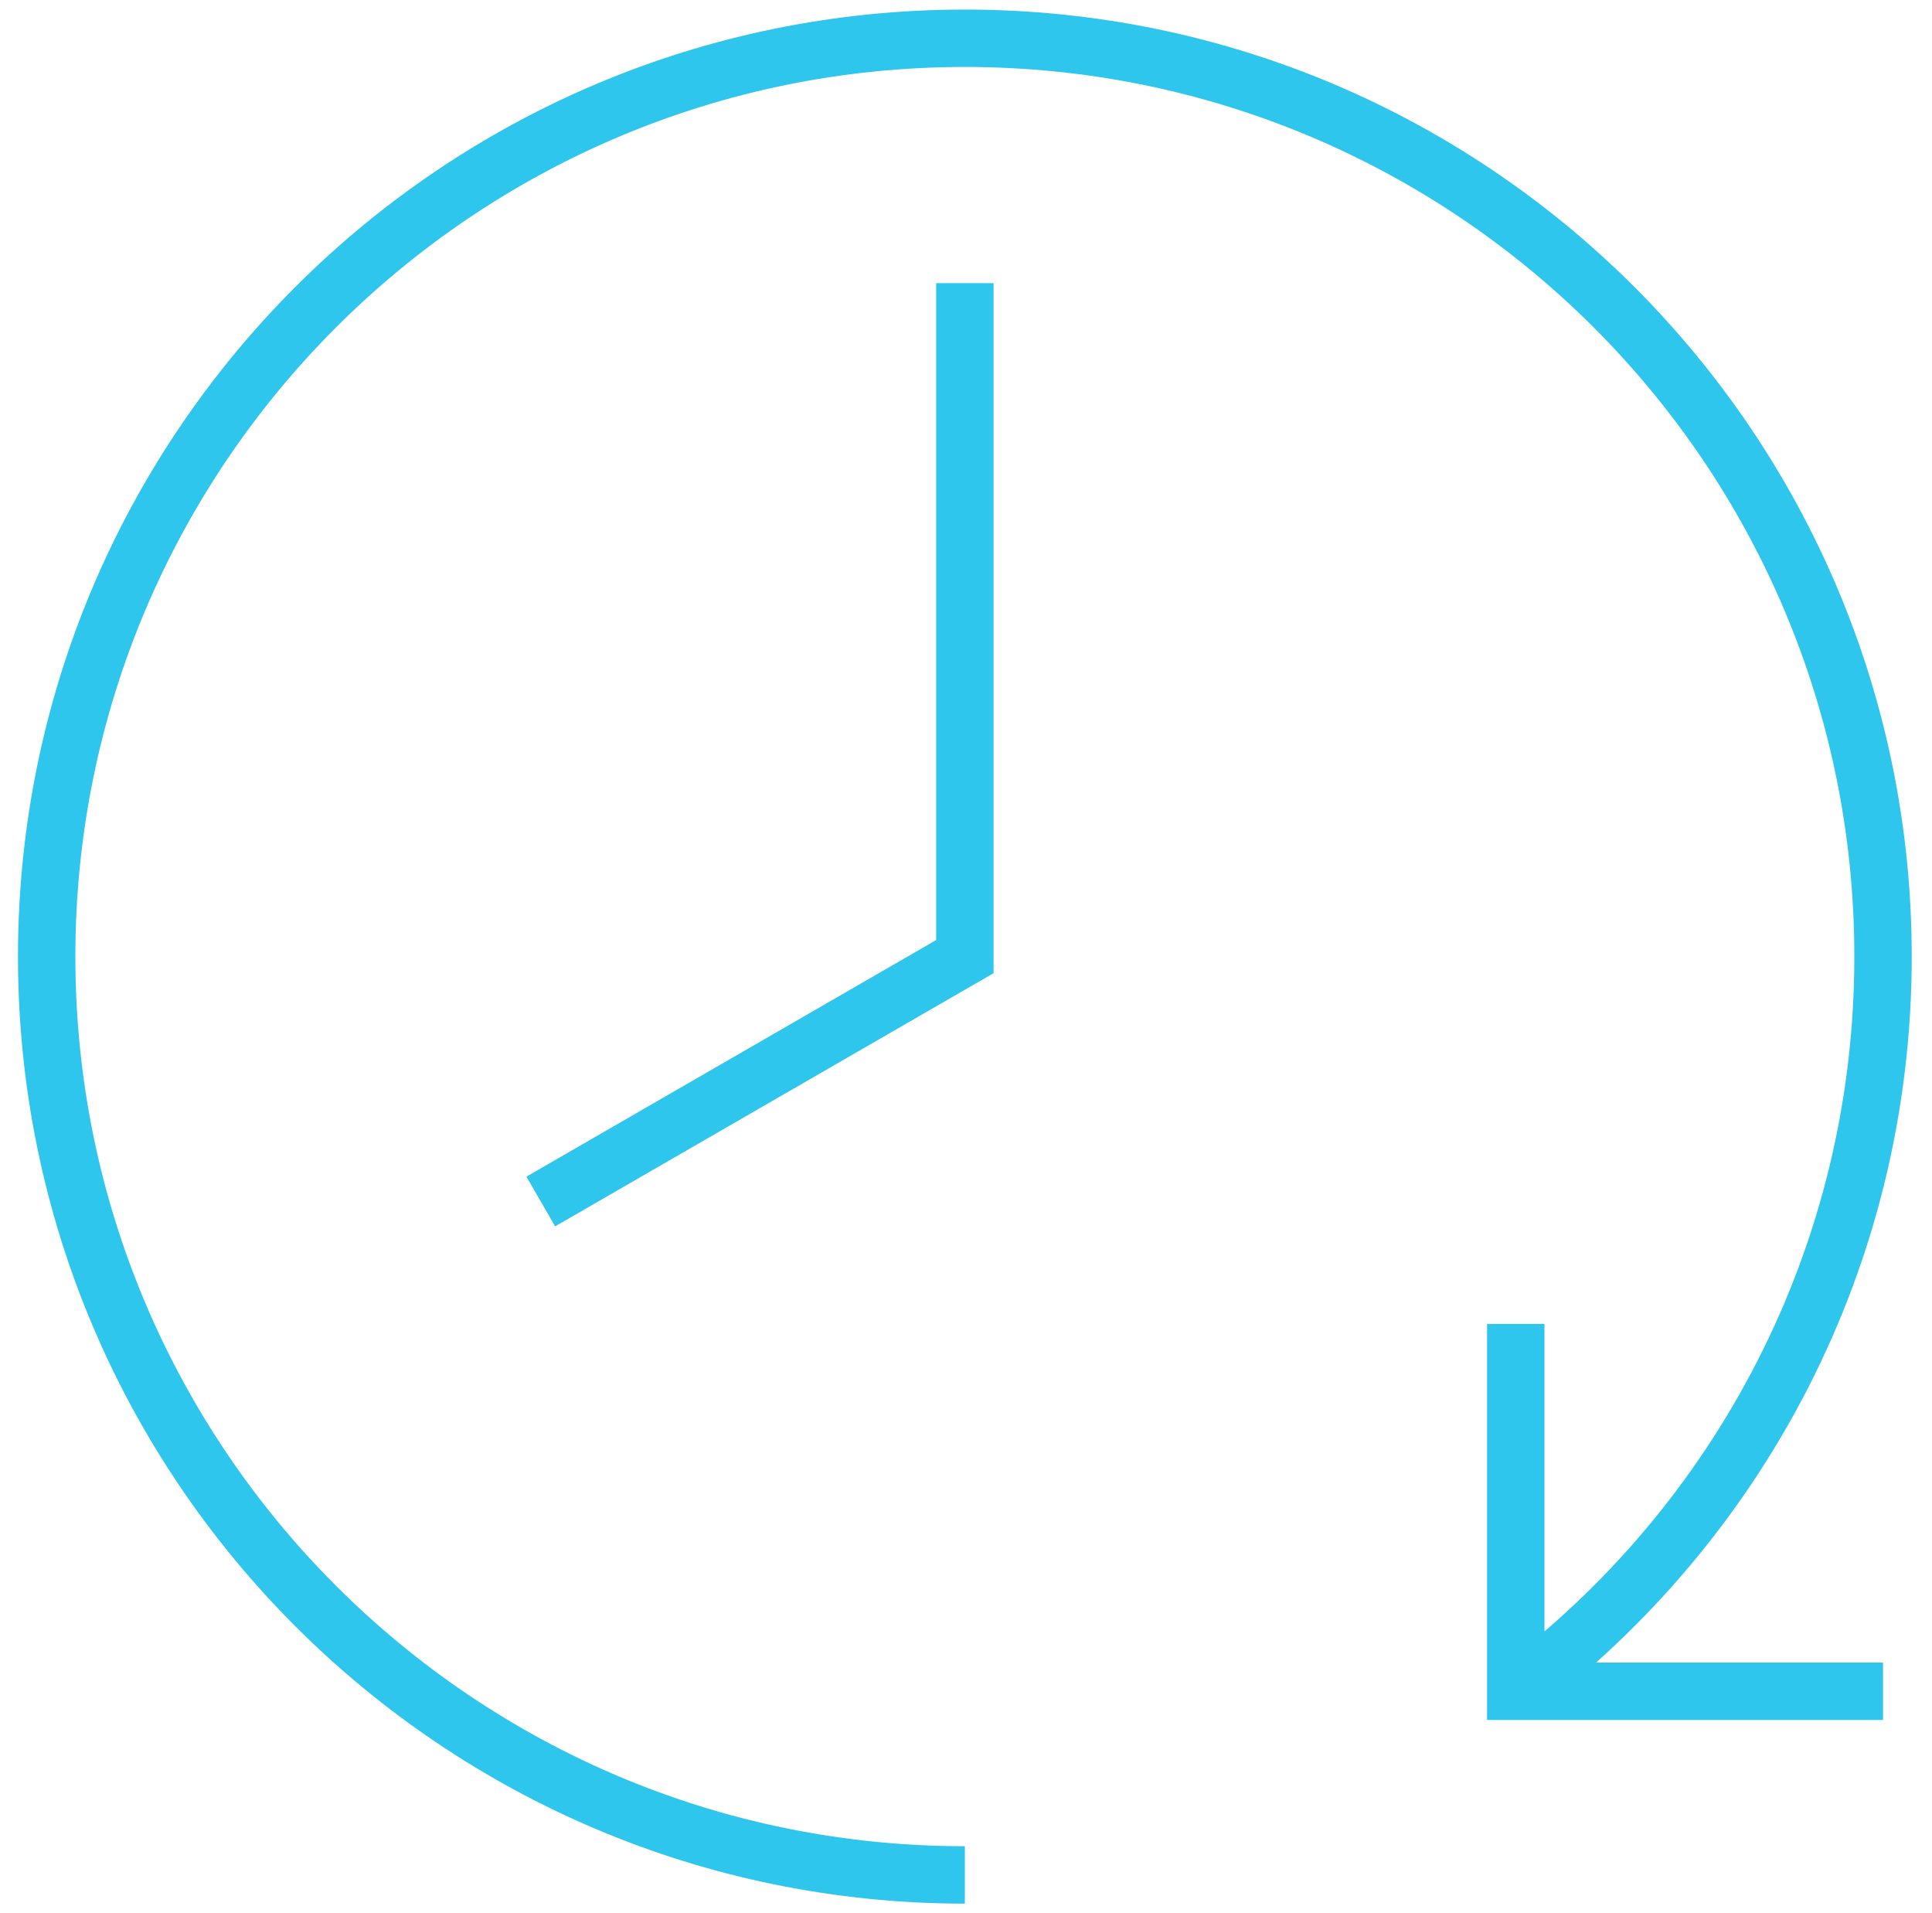 <svg width="101" height="100" viewBox="0 0 101 100" fill="none" xmlns="http://www.w3.org/2000/svg">
<g clip-path="url(#clip0_1023_109)">
<path d="M28.271 62.801L50.441 50.001V14.801" stroke="#2EC6EC" stroke-width="3"/>
<path d="M79.243 88.403C90.901 79.645 98.44 65.706 98.44 50C98.44 23.491 76.952 2 50.44 2C23.931 2 2.44 23.491 2.44 50C2.44 76.512 23.931 98 50.44 98M98.44 88.4H79.24V69.2" stroke="#2EC6EC" stroke-width="3"/>
</g>
<defs>
<clipPath id="clip0_1023_109">
<rect width="100" height="100" fill="white" transform="translate(0.44)"/>
</clipPath>
</defs>
</svg>
